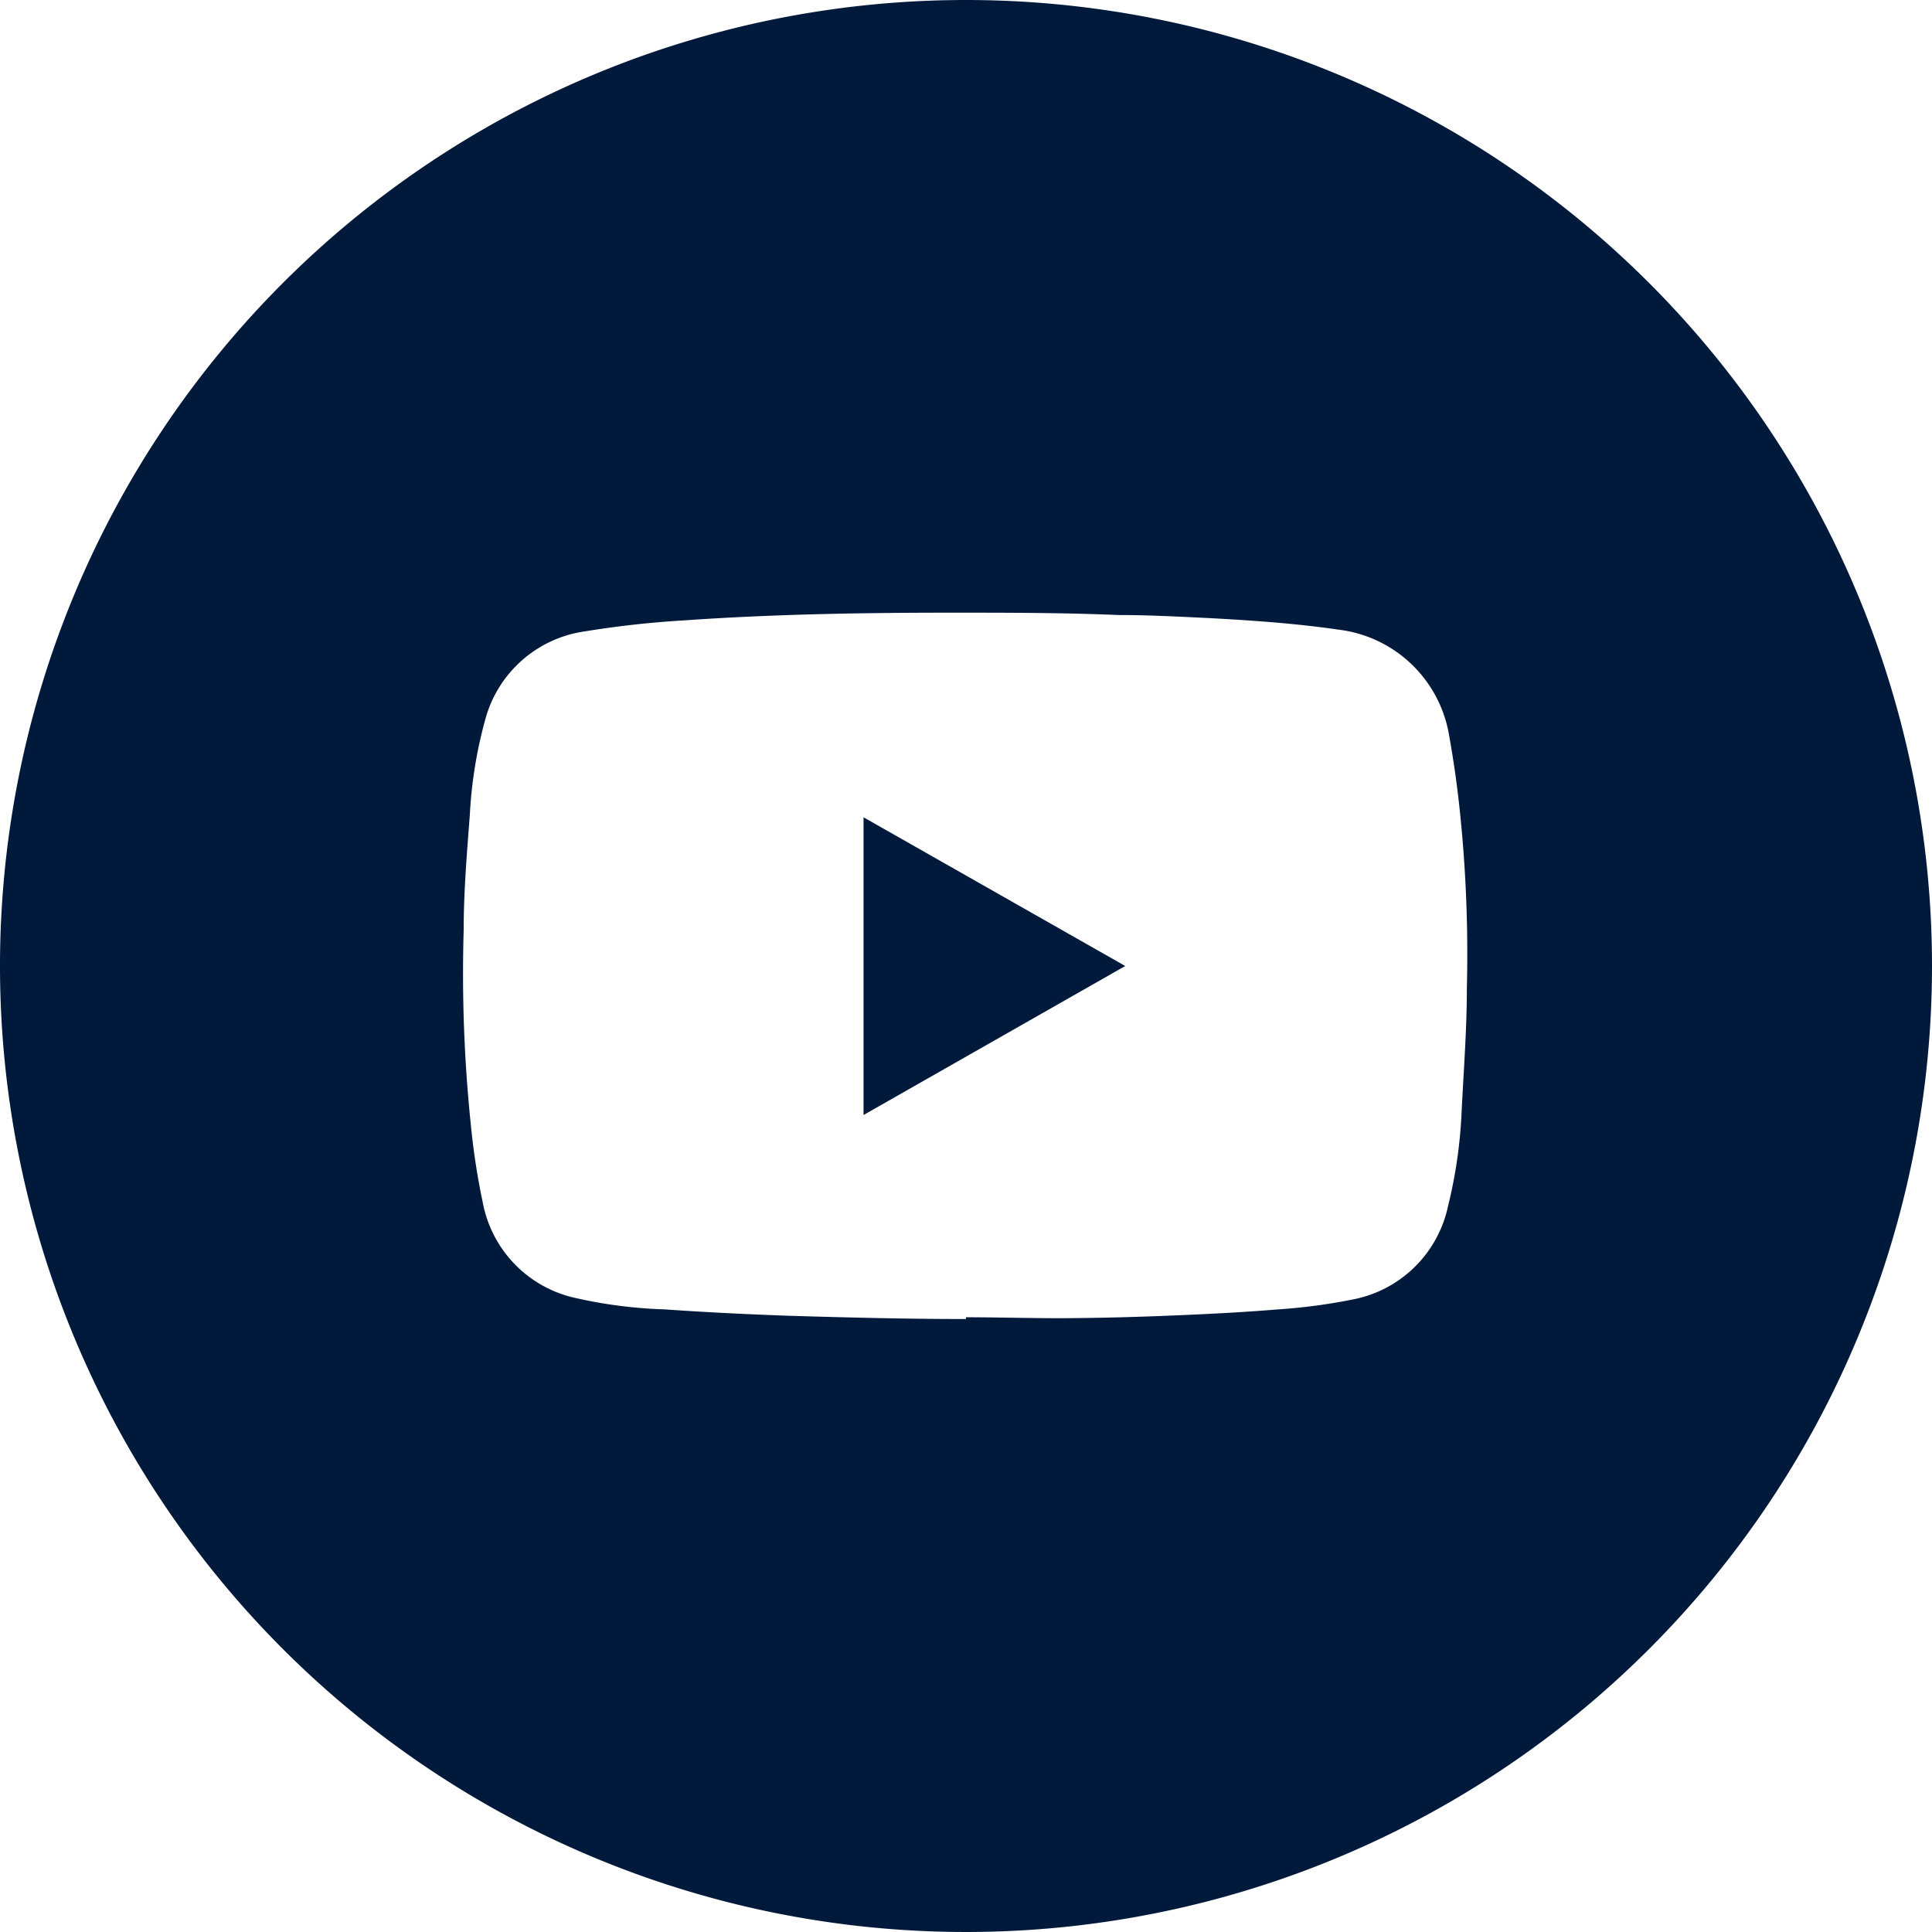 <svg xmlns="http://www.w3.org/2000/svg" viewBox="0 0 66 66"><defs><style>.cls-1{fill:#011a3b;}</style></defs><g id="Capa_2" data-name="Capa 2"><g id="Capa_1-2" data-name="Capa 1"><path class="cls-1" d="M29.5,27.92,38.44,33,29.5,38.09Z"/><path class="cls-1" d="M33,0A33,33,0,1,0,66,33,33,33,0,0,0,33,0ZM49.93,38a16.25,16.25,0,0,1-.46,3.19,4.12,4.12,0,0,1-3.3,3.21,19.23,19.23,0,0,1-2.5.33c-1.2.1-2.41.16-3.61.21s-2.33.08-3.49.09S34.18,45,33,45v.06c-2,0-4-.05-6-.11-1.44-.05-2.87-.12-4.3-.22a15.89,15.89,0,0,1-3-.38,4.12,4.12,0,0,1-3.21-3.28,24.25,24.25,0,0,1-.41-2.69,50.16,50.16,0,0,1-.24-6.6c0-1.32.11-2.63.21-3.94a15.08,15.08,0,0,1,.53-3.27,4.12,4.12,0,0,1,3.39-3,33.38,33.38,0,0,1,3.45-.38c3-.21,6.06-.26,9.1-.26,1.9,0,3.8,0,5.7.08,1.06,0,2.13.06,3.19.11,1.44.08,2.88.18,4.32.39a4.36,4.36,0,0,1,3.77,3.59c.15.83.27,1.67.36,2.51a46.94,46.94,0,0,1,.25,6.16C50.11,35.17,50,36.57,49.93,38Z"/></g></g></svg>